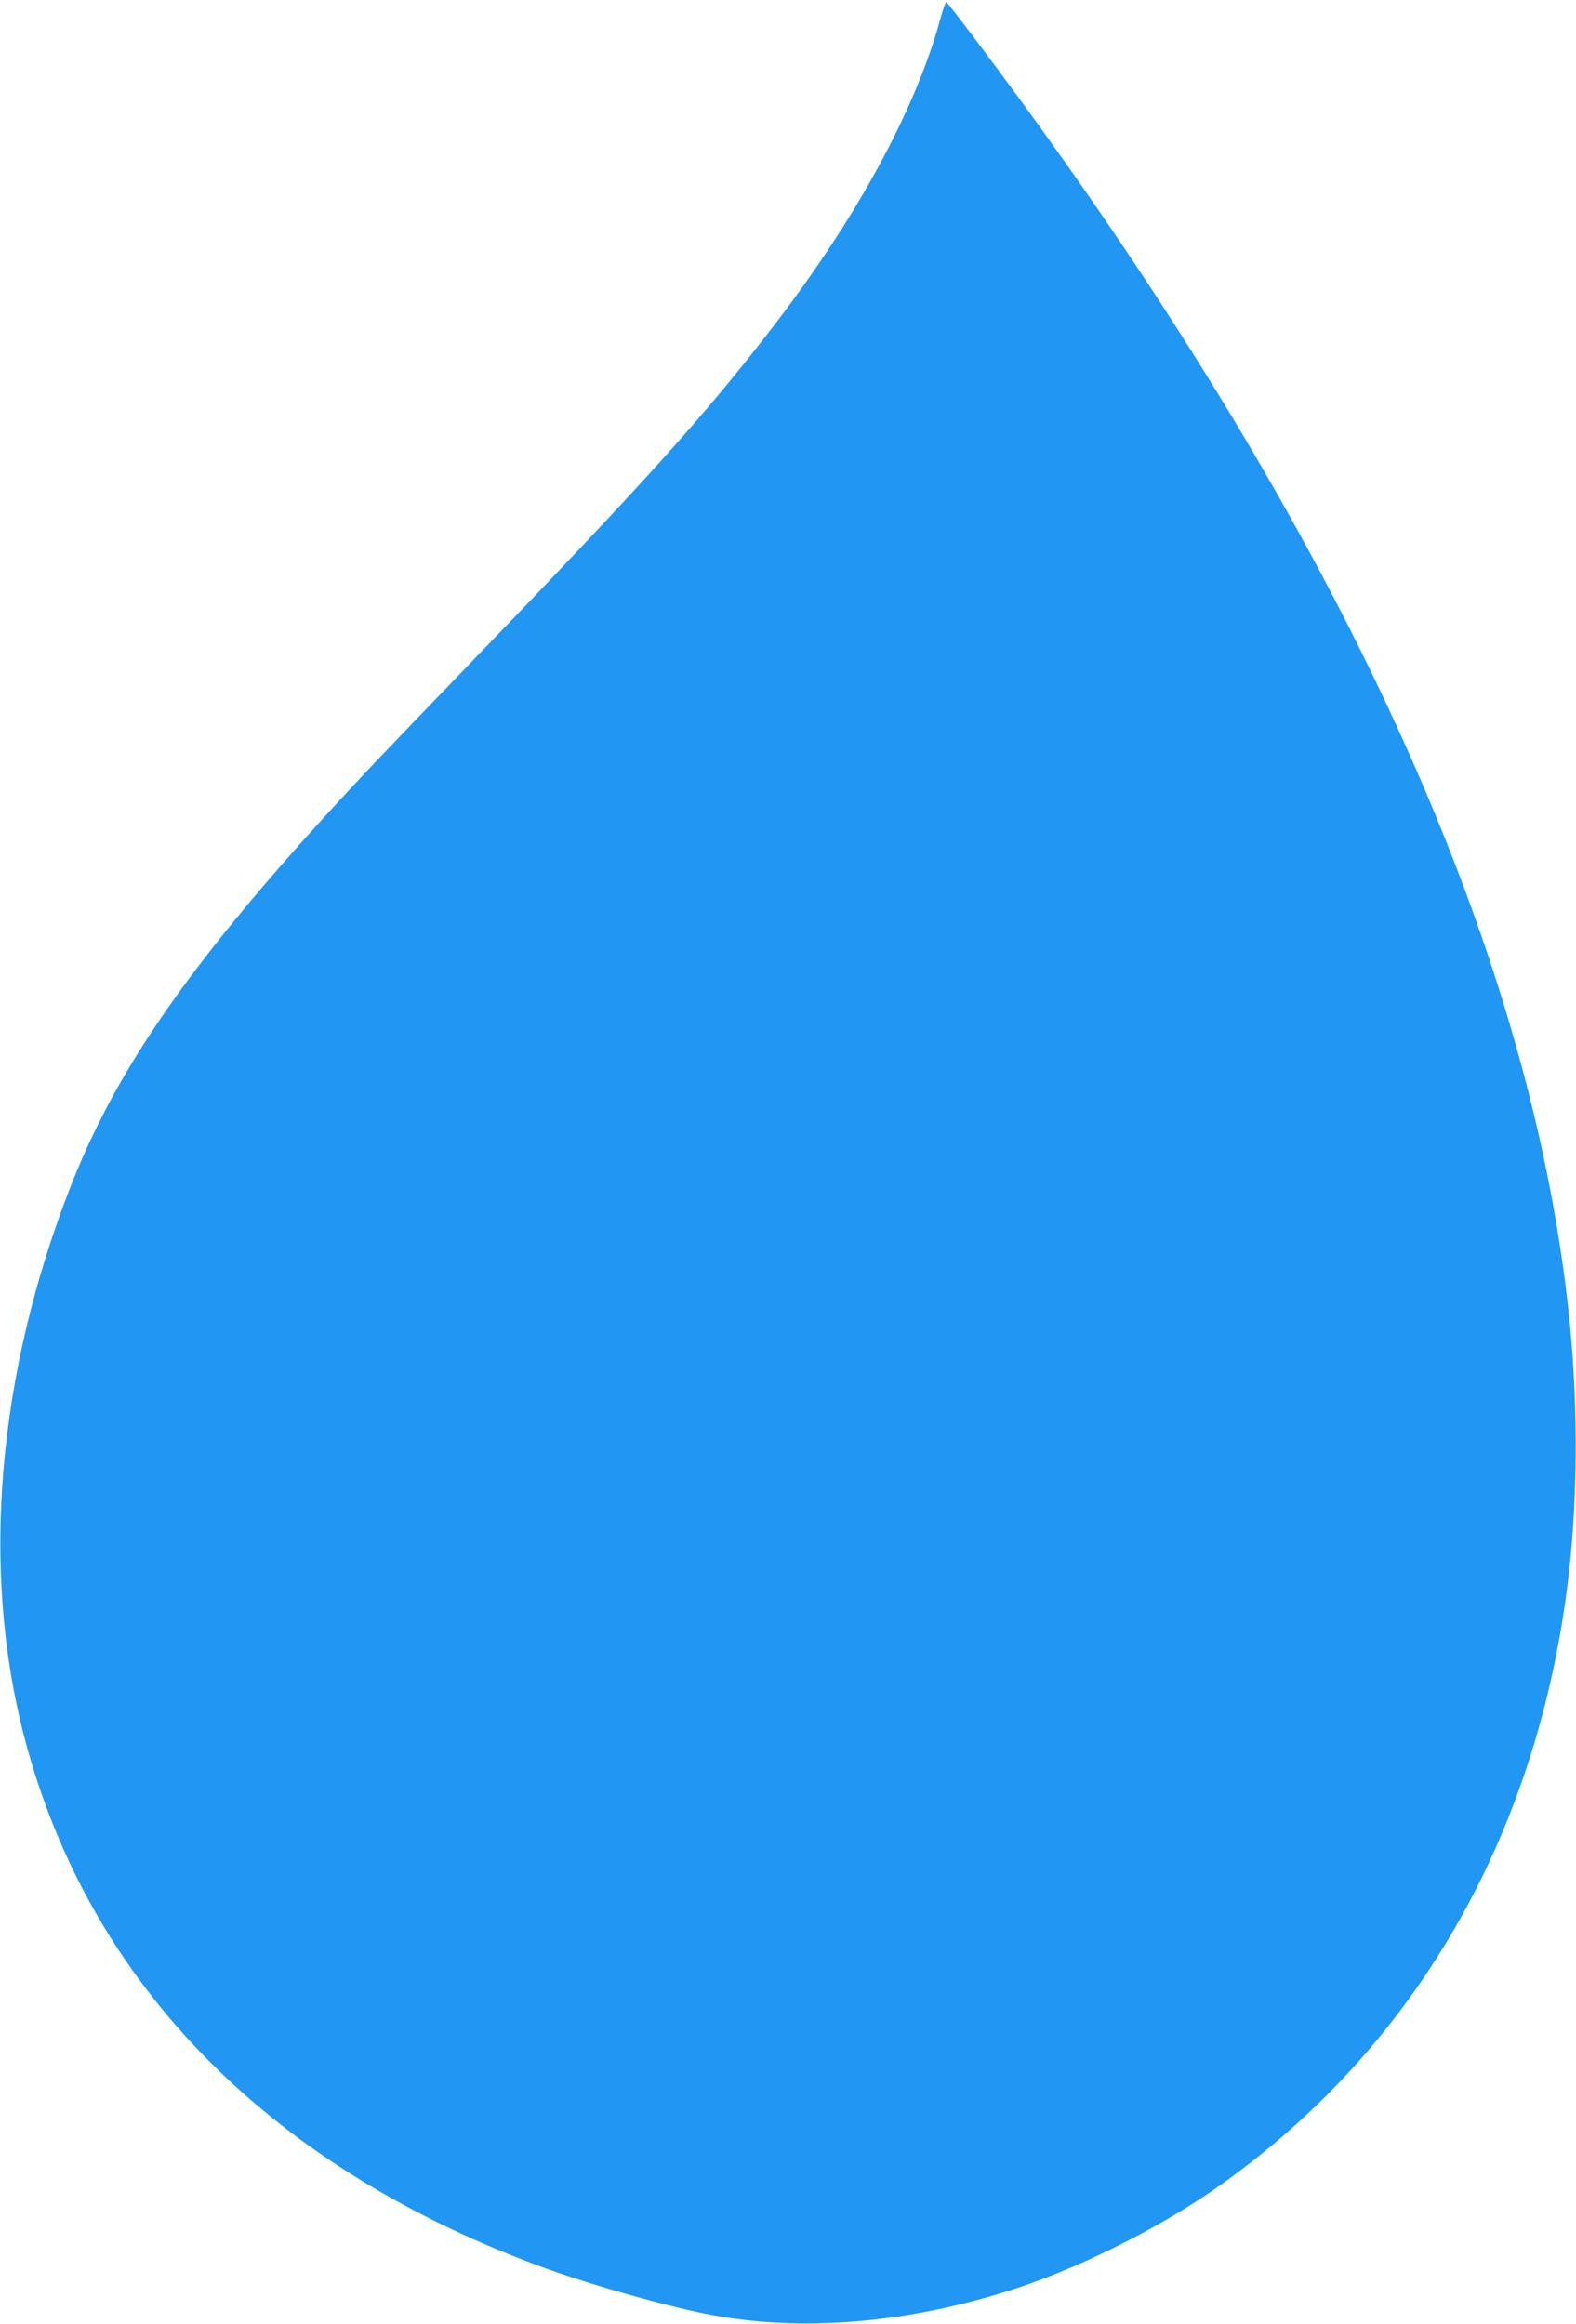 <?xml version="1.0" standalone="no"?>
<!DOCTYPE svg PUBLIC "-//W3C//DTD SVG 20010904//EN"
 "http://www.w3.org/TR/2001/REC-SVG-20010904/DTD/svg10.dtd">
<svg version="1.0" xmlns="http://www.w3.org/2000/svg"
 width="868pt" height="1280pt" viewBox="0 0 868 1280"
 preserveAspectRatio="xMidYMid meet">
<g transform="translate(0,1280) scale(0.1,-0.1)"
fill="#2196f3" stroke="none">
<path d="M5181 12703 c-135 -500 -459 -1098 -920 -1698 -381 -496 -709 -860
-1721 -1910 -468 -486 -545 -567 -749 -790 -755 -829 -1149 -1400 -1396 -2025
-412 -1045 -504 -2131 -258 -3060 358 -1358 1362 -2373 2888 -2922 250 -89
623 -195 860 -243 521 -105 1131 -54 1730 146 369 124 803 345 1118 571 1058
758 1717 1895 1897 3273 59 447 64 987 15 1475 -202 1997 -1208 4237 -3015
6715 -192 263 -408 549 -418 553 -4 1 -18 -37 -31 -85z"/>
</g>
</svg>
